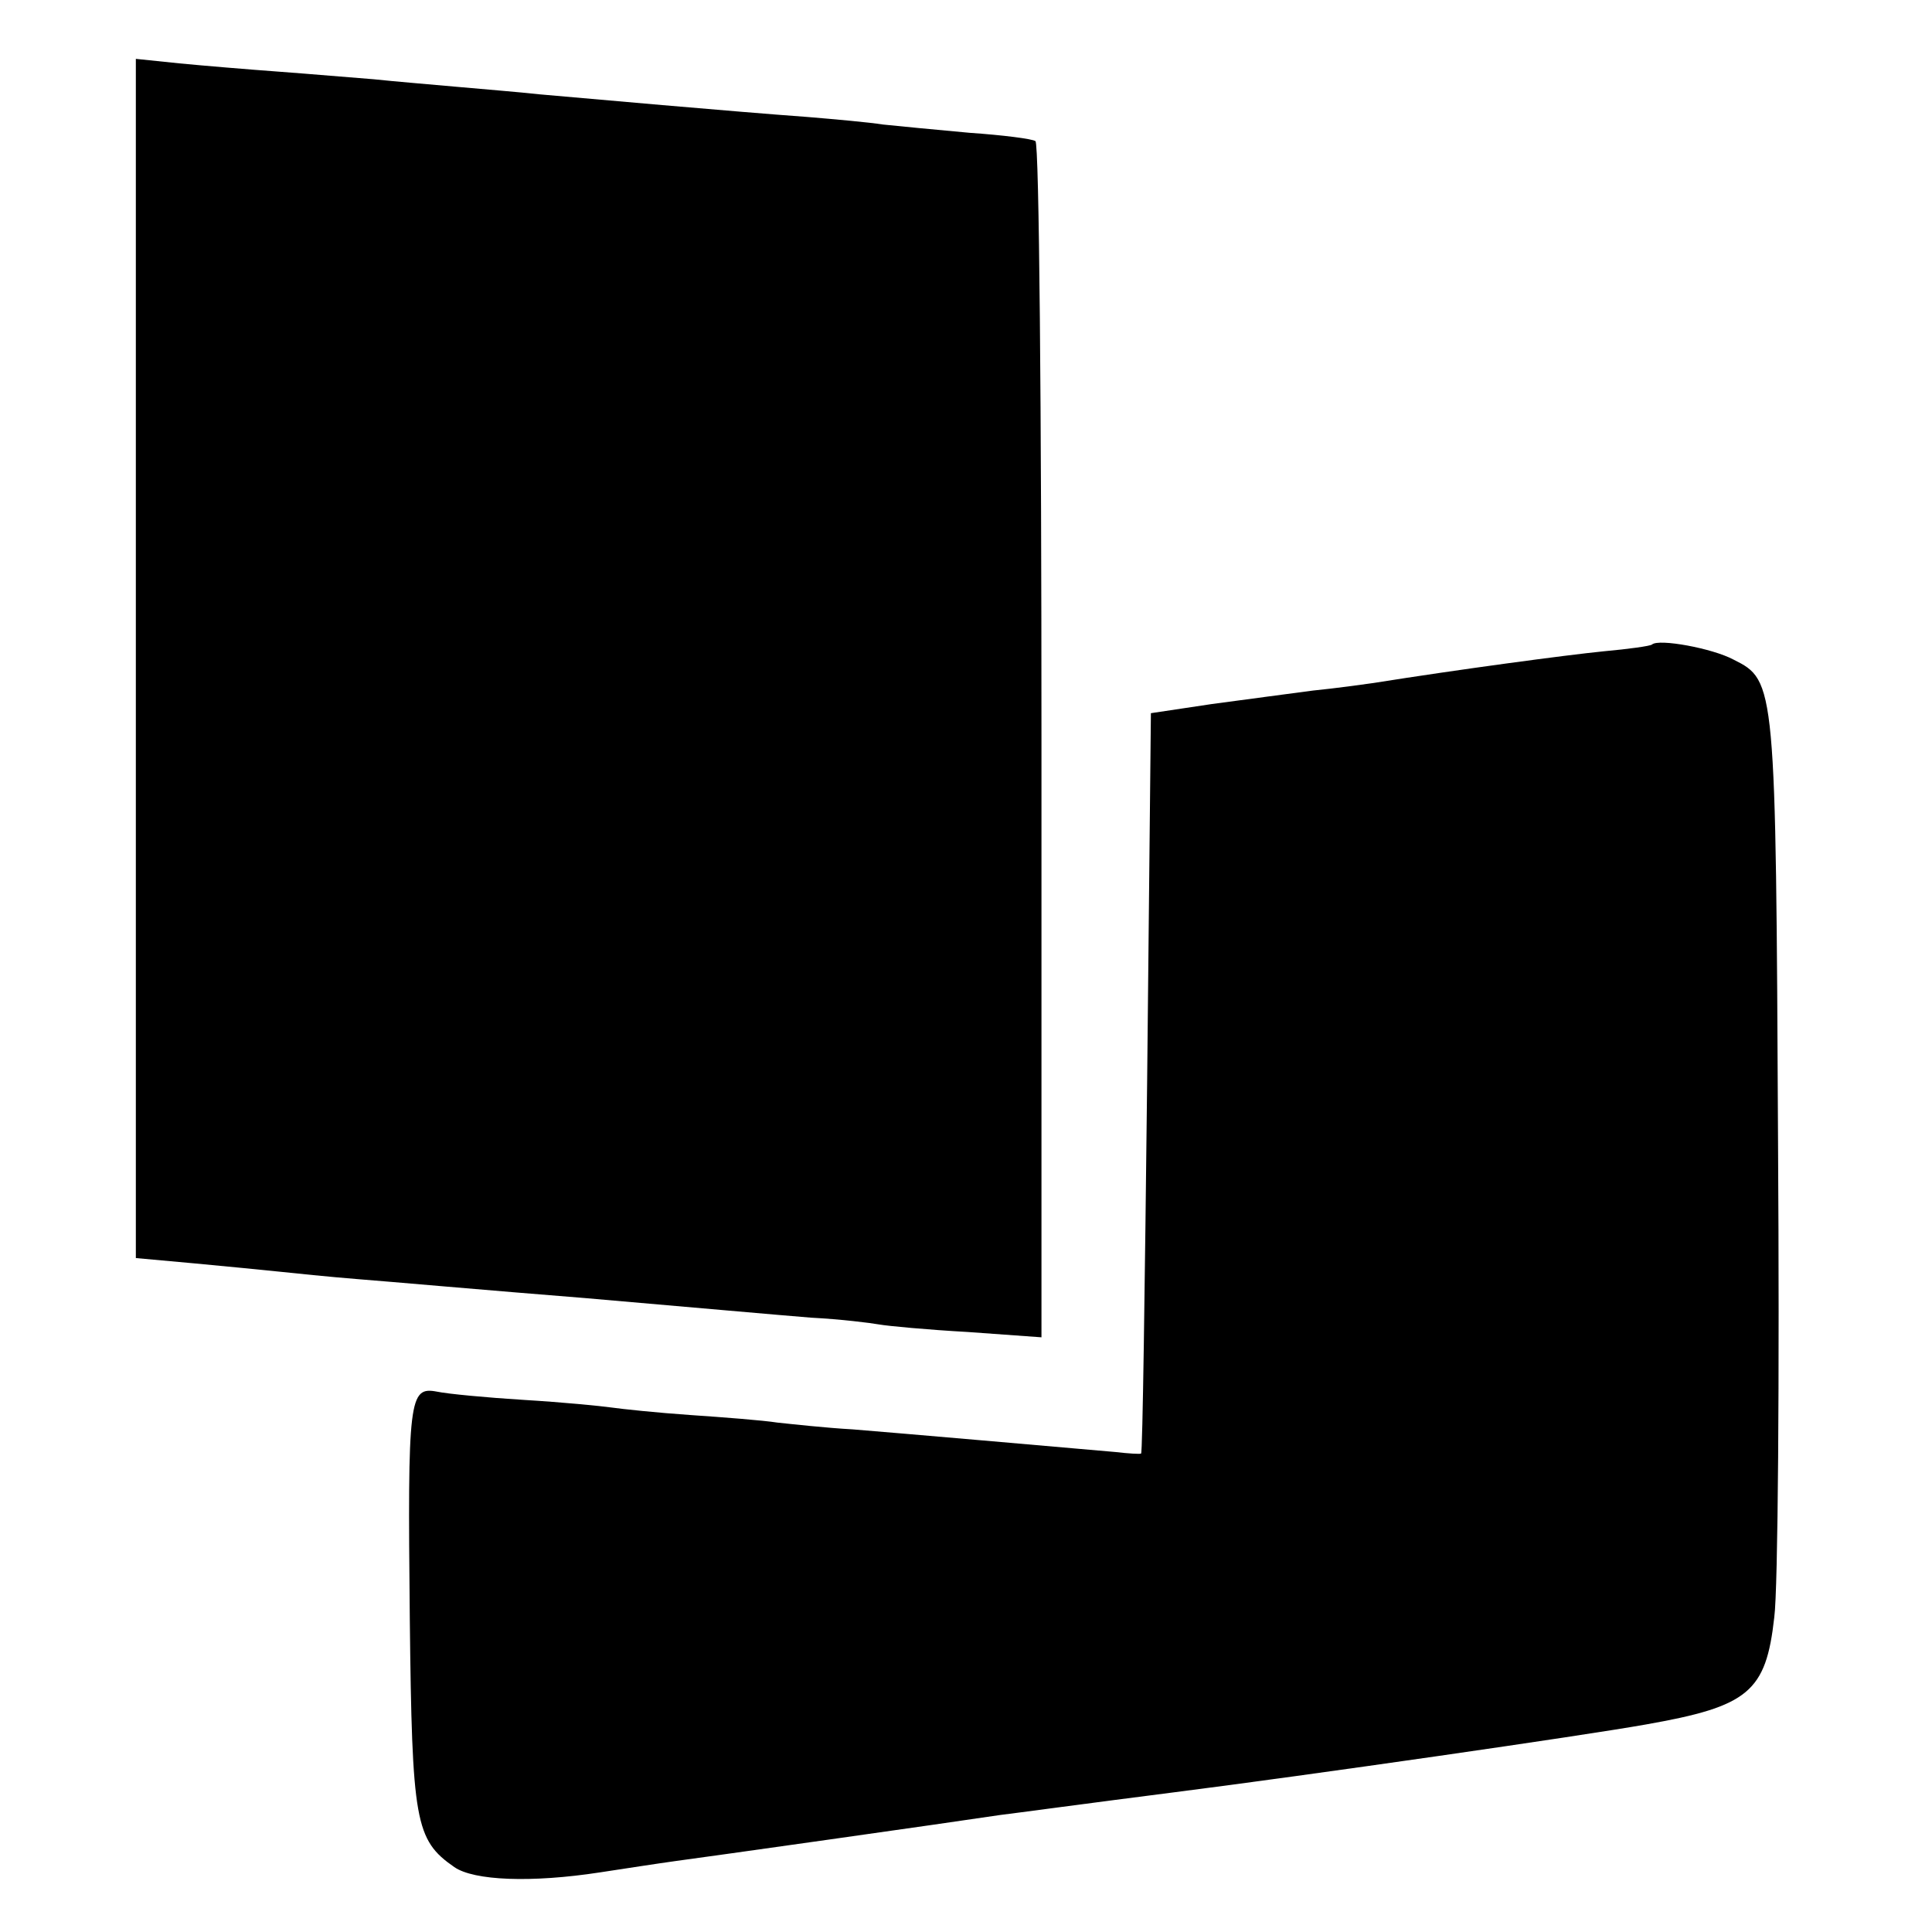 <?xml version="1.0" standalone="no"?>
<!DOCTYPE svg PUBLIC "-//W3C//DTD SVG 20010904//EN"
 "http://www.w3.org/TR/2001/REC-SVG-20010904/DTD/svg10.dtd">
<svg version="1.0" xmlns="http://www.w3.org/2000/svg"
 width="256pt" height="256pt" viewBox="0 0 256 256"
 preserveAspectRatio="xMidYMid meet">
<g transform="translate(0,256) scale(0.1,-0.1)"
fill="#000000" stroke="none">
<path d="M180 1687 l0 -794 77 -7 c43 -4 94 -9 113 -11 19 -2 67 -7 105 -10
39 -3 174 -15 300 -25 127 -11 262 -23 300 -26 39 -2 79 -7 90 -9 11 -2 64 -7
118 -10 l97 -7 0 790 c0 435 -3 793 -8 795 -4 3 -43 8 -87 11 -44 4 -96 9
-115 11 -19 3 -64 7 -100 10 -97 7 -298 25 -355 30 -27 3 -77 7 -110 10 -33 3
-82 7 -110 10 -27 2 -84 7 -125 10 -41 3 -101 8 -132 11 l-58 6 0 -795z"/>
<path d="M2189 1706 c-2 -2 -31 -6 -64 -9 -50 -5 -192 -24 -305 -42 -14 -2
-50 -7 -80 -10 -30 -4 -91 -12 -135 -18 l-80 -12 -5 -490 c-3 -269 -6 -491 -8
-491 -1 -1 -17 0 -34 2 -68 6 -286 25 -348 30 -36 2 -81 7 -100 9 -19 3 -71 7
-115 10 -44 3 -91 8 -105 10 -14 2 -65 7 -115 10 -49 3 -102 8 -116 11 -37 7
-39 -8 -36 -301 3 -269 7 -293 59 -329 26 -18 102 -21 193 -7 33 5 78 12 100
15 38 5 364 51 430 61 17 2 120 16 230 30 181 23 542 75 626 90 136 24 159 43
170 142 5 37 7 320 5 628 -3 610 -3 613 -59 641 -28 15 -99 28 -108 20z"/>
</g>
</svg>
